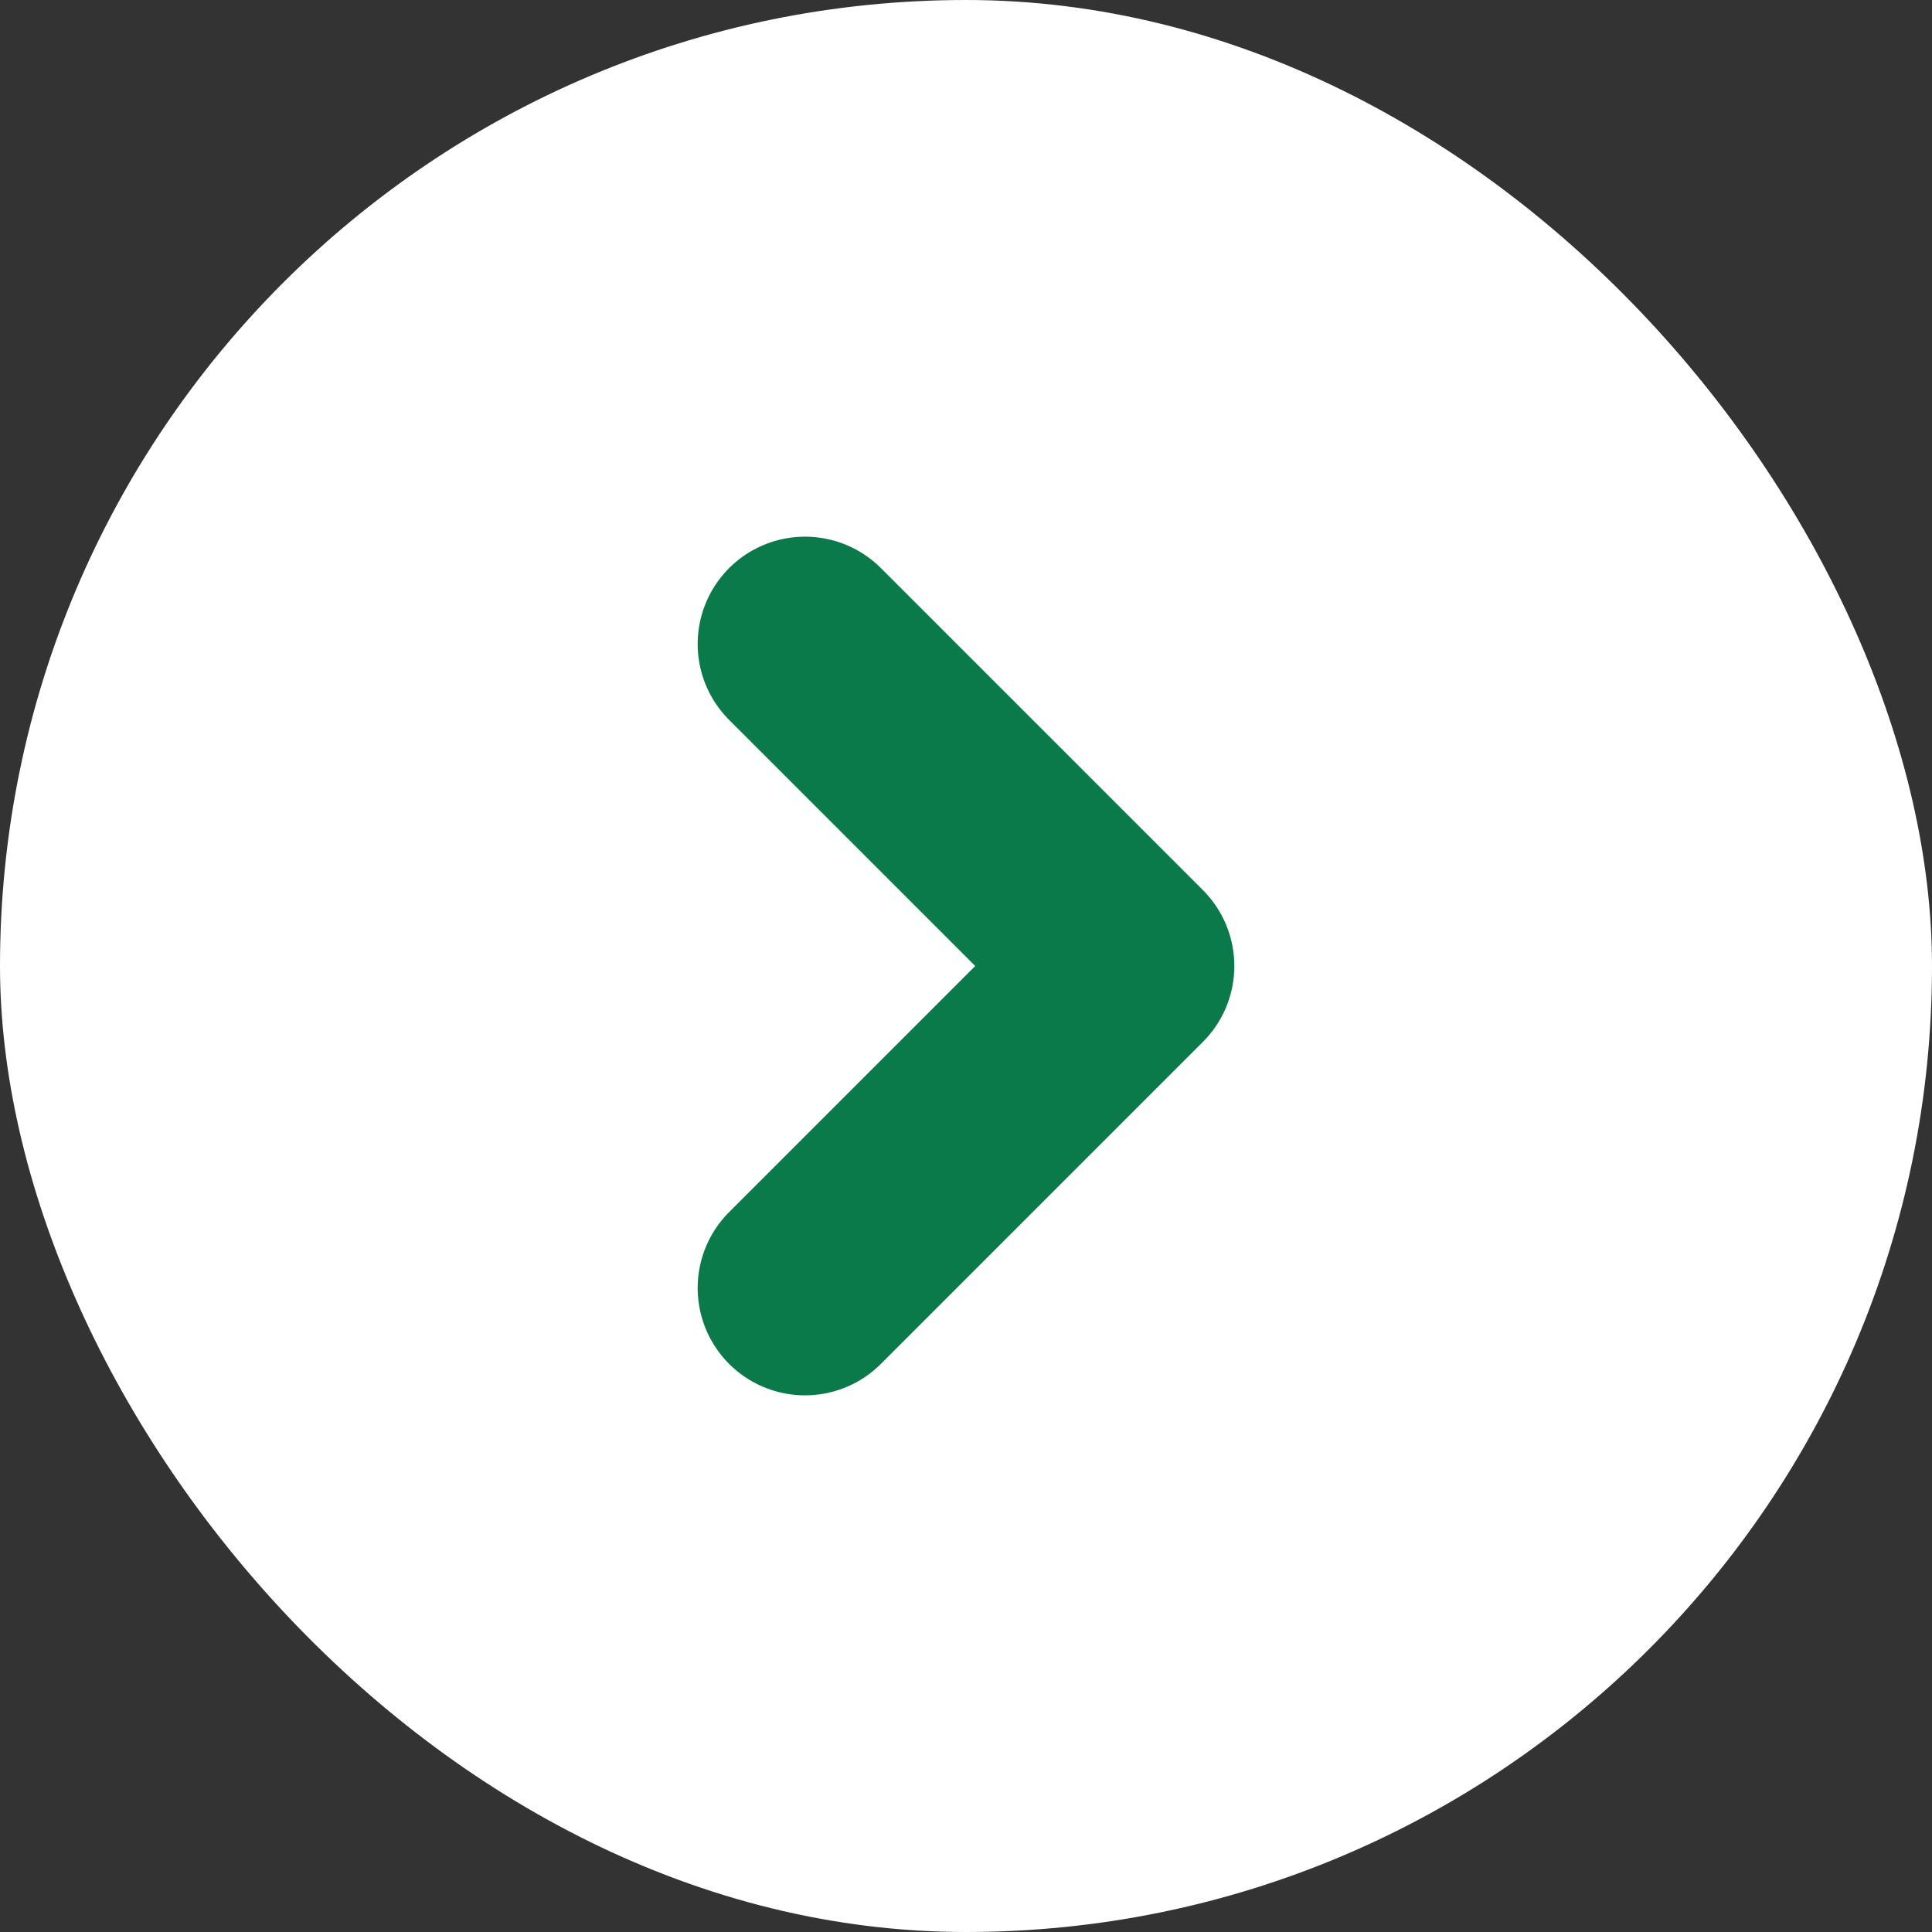 <svg width="18" height="18" viewBox="0 0 18 18" fill="none" xmlns="http://www.w3.org/2000/svg">
<rect x="0" y="0" width="18" height="18" fill="#333333" stroke="none"/>
<rect width="18" height="18" rx="9" fill="white"/>
<path d="M7.5 6L10.5 9L7.5 12" stroke="#0B7A4A" stroke-width="2" stroke-linecap="round" stroke-linejoin="round"/>
</svg>

